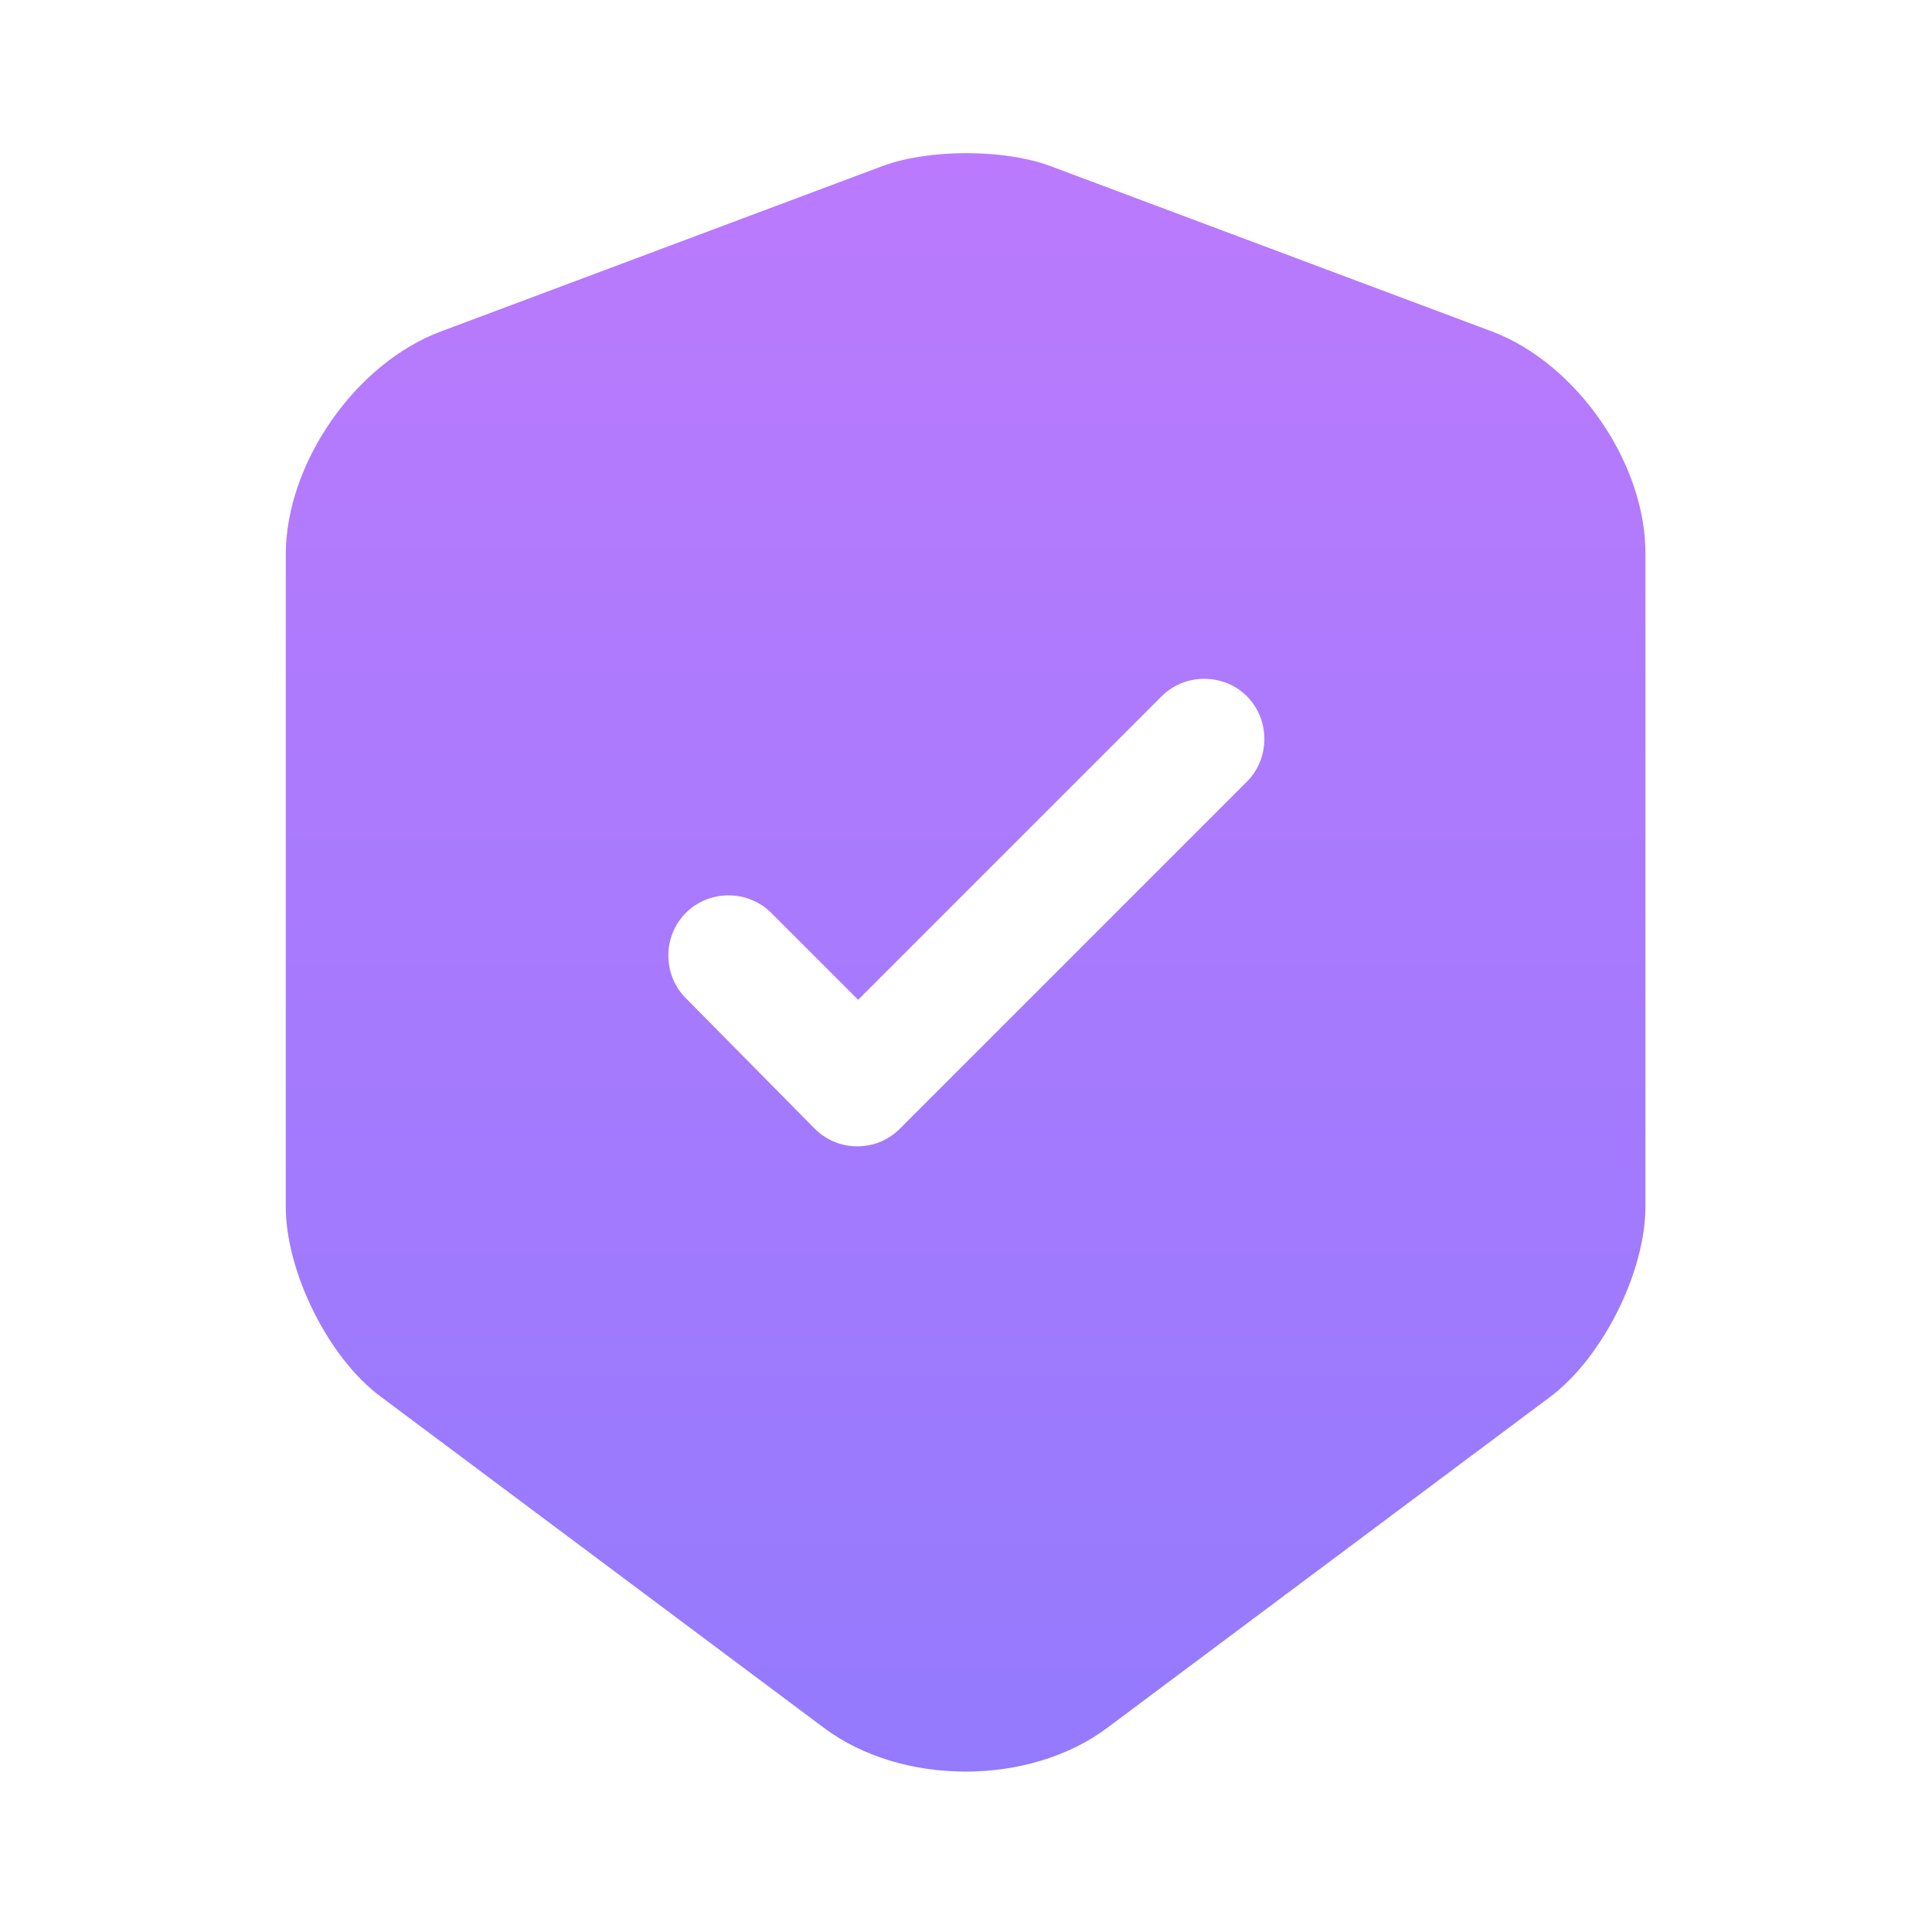 <svg width="48" height="48" viewBox="0 0 48 48" fill="none" xmlns="http://www.w3.org/2000/svg">
<path d="M37.08 8.24L26.08 4.12C24.94 3.7 23.08 3.7 21.94 4.12L10.94 8.24C8.82 9.04 7.1 11.52 7.1 13.78V29.98C7.1 31.6 8.16 33.74 9.46 34.7L20.46 42.92C22.4 44.38 25.58 44.38 27.52 42.92L38.52 34.7C39.82 33.72 40.88 31.6 40.88 29.98V13.78C40.9 11.52 39.18 9.04 37.08 8.24ZM30.96 19.44L22.36 28.04C22.06 28.34 21.68 28.48 21.3 28.48C20.92 28.48 20.54 28.34 20.24 28.04L17.04 24.8C16.46 24.22 16.46 23.26 17.04 22.68C17.62 22.1 18.58 22.1 19.16 22.68L21.32 24.84L28.86 17.3C29.44 16.72 30.4 16.72 30.98 17.3C31.56 17.88 31.56 18.86 30.96 19.44Z" fill="url(#paint0_linear_1002_3715)"/>
<defs>
<linearGradient id="paint0_linear_1002_3715" x1="23.99" y1="3.805" x2="23.99" y2="44.015" gradientUnits="userSpaceOnUse">
<stop stop-color="#BB7AFD"/>
<stop offset="1" stop-color="#947AFD"/>
</linearGradient>
</defs>
</svg>

